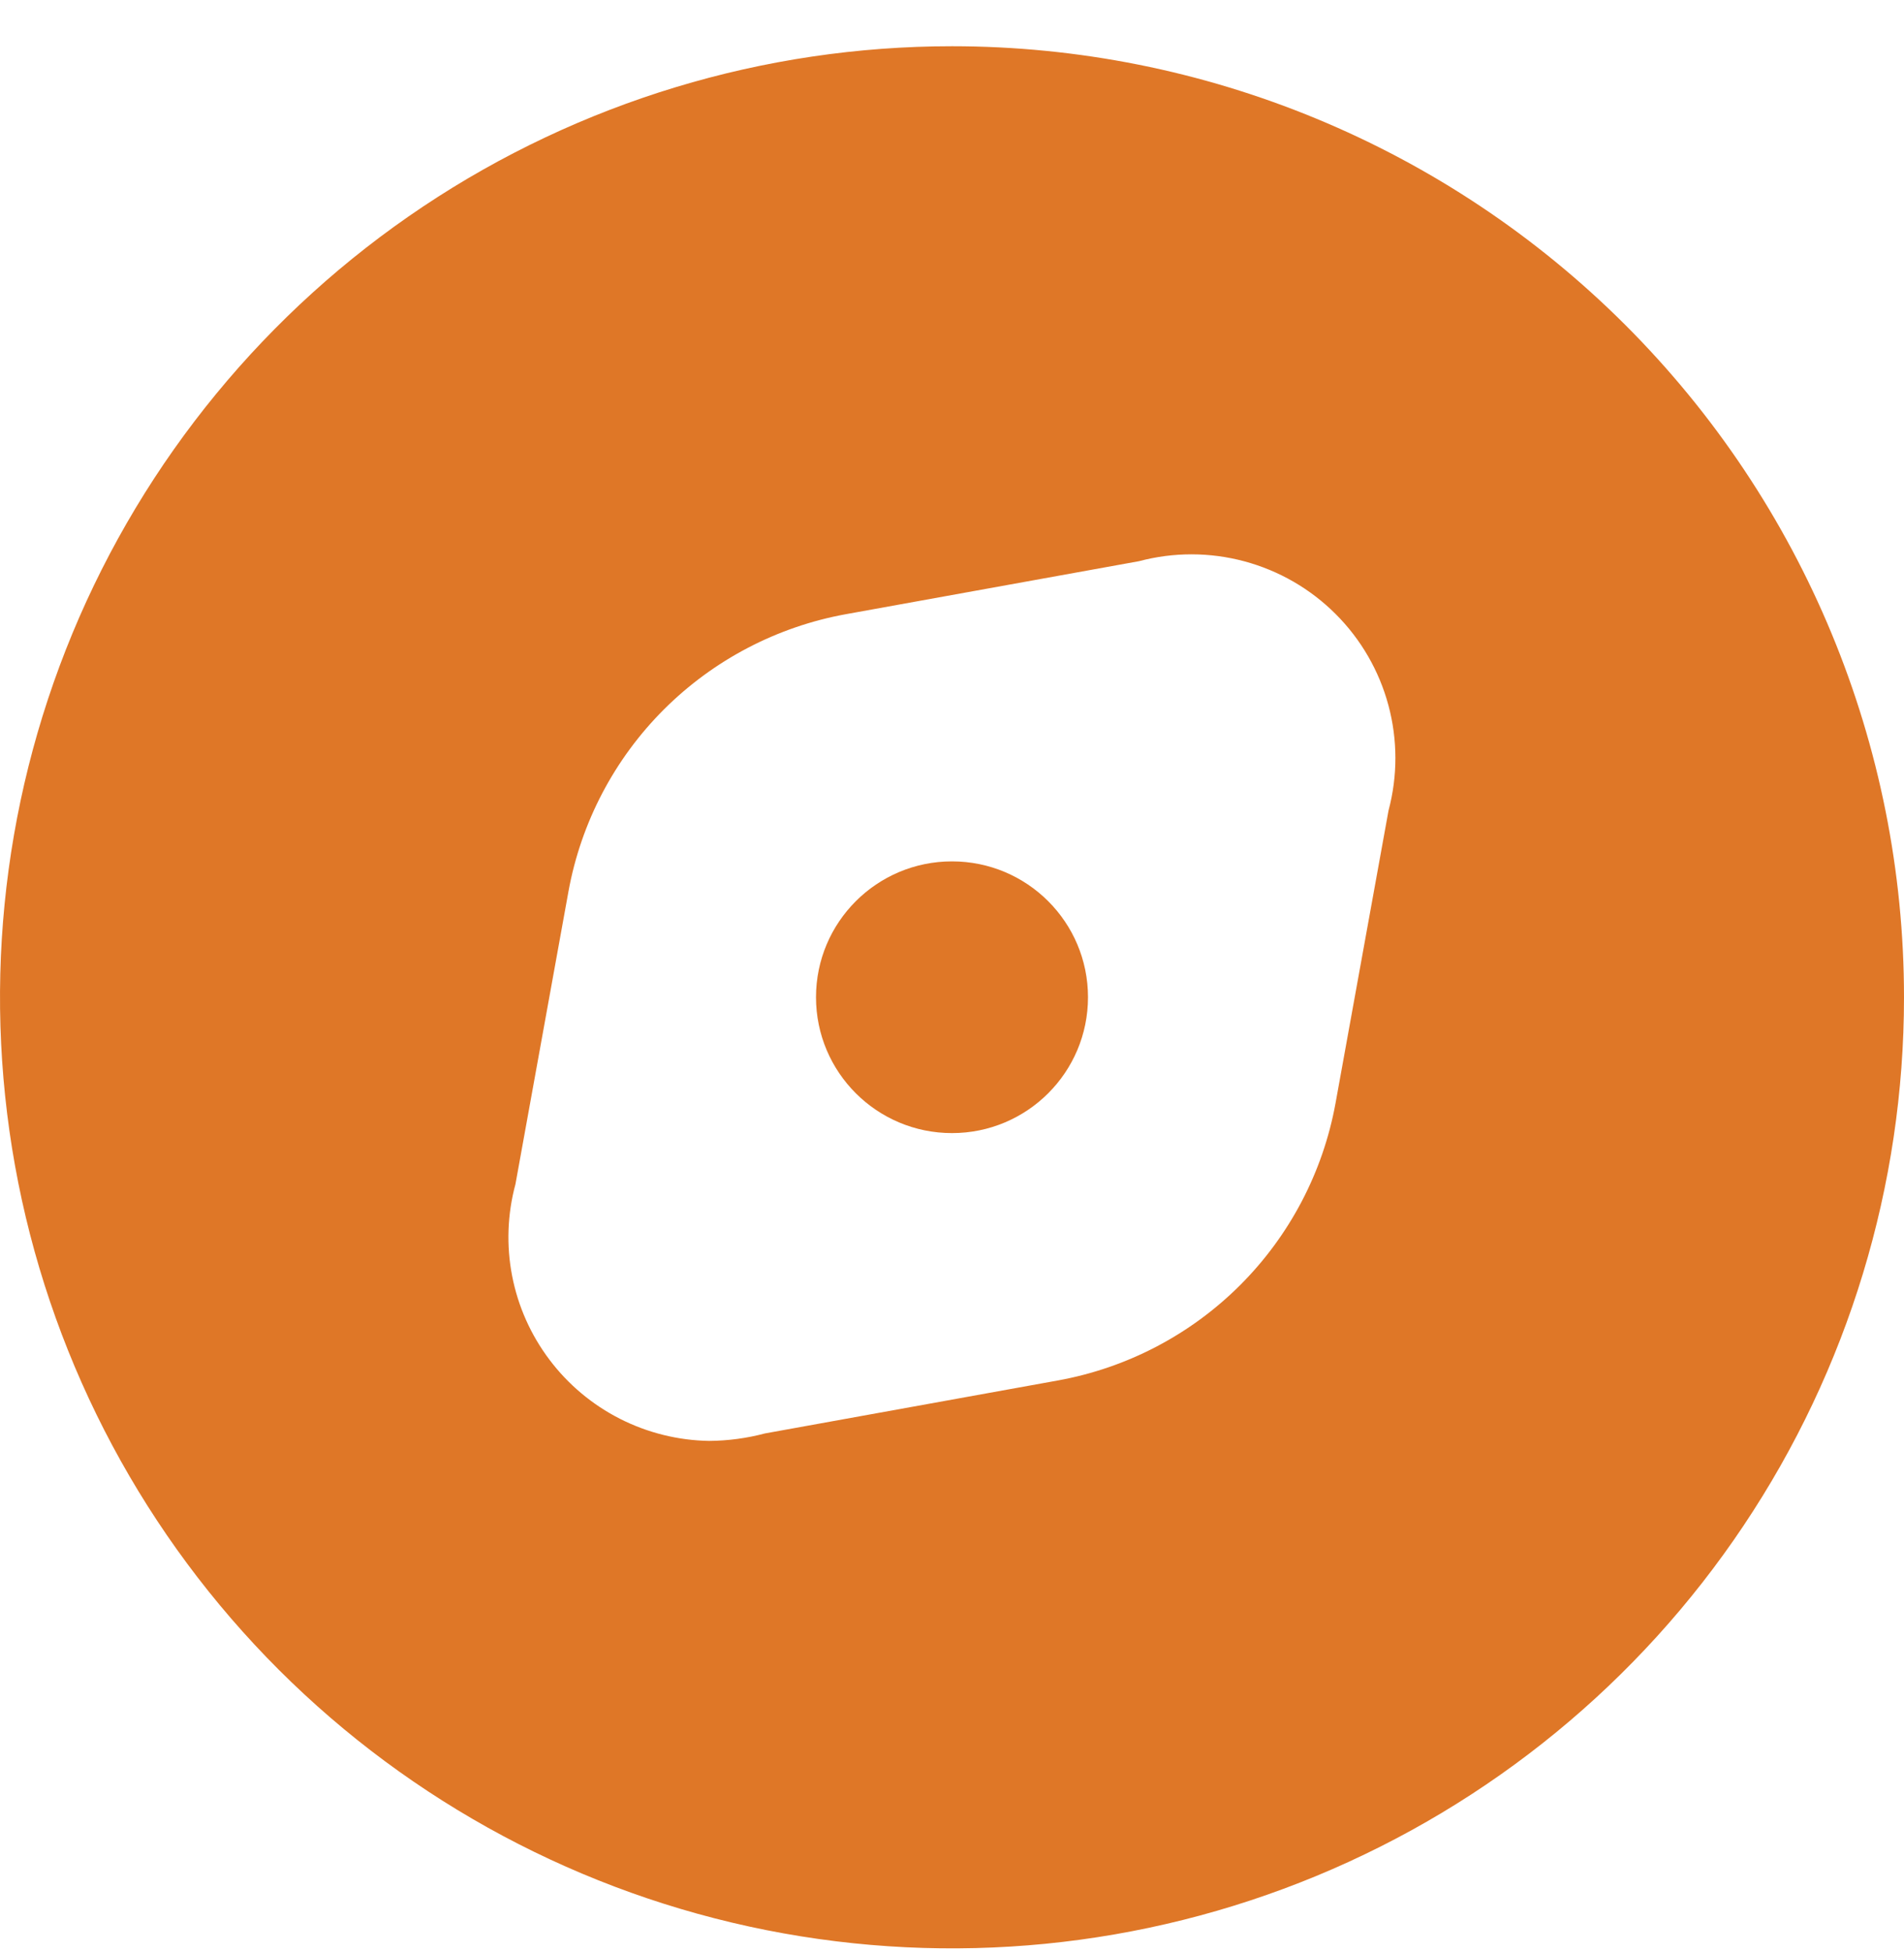 <svg width="40" height="41" viewBox="0 0 40 41" fill="none" xmlns="http://www.w3.org/2000/svg">
<g id="compass">
<g id="compass_2">
<path id="Vector" d="M20 23.795C21.578 23.795 22.857 22.518 22.857 20.942C22.857 19.366 21.578 18.089 20 18.089C18.422 18.089 17.143 19.366 17.143 20.942C17.143 22.518 18.422 23.795 20 23.795Z" fill="#DF7727"/>
<path id="Vector_2" d="M20 0.971C16.044 0.971 12.178 2.143 8.889 4.337C5.6 6.532 3.036 9.651 1.522 13.3C0.009 16.95 -0.387 20.966 0.384 24.84C1.156 28.714 3.061 32.273 5.858 35.066C8.655 37.859 12.219 39.761 16.098 40.532C19.978 41.303 23.999 40.907 27.654 39.395C31.308 37.884 34.432 35.324 36.629 32.039C38.827 28.755 40 24.894 40 20.944C40 15.647 37.893 10.567 34.142 6.821C30.391 3.076 25.304 0.971 20 0.971ZM29.171 17.02L28.057 23.169C27.793 24.616 27.094 25.948 26.053 26.988C25.012 28.028 23.677 28.726 22.229 28.989L16.071 30.102C15.689 30.203 15.296 30.256 14.9 30.259C14.248 30.249 13.607 30.09 13.025 29.795C12.444 29.5 11.937 29.076 11.545 28.556C11.152 28.036 10.883 27.434 10.759 26.794C10.635 26.155 10.659 25.495 10.829 24.867L11.943 18.718C12.207 17.271 12.906 15.939 13.947 14.899C14.989 13.859 16.323 13.161 17.771 12.898L23.929 11.785C24.654 11.592 25.418 11.593 26.143 11.788C26.868 11.983 27.529 12.364 28.06 12.895C28.591 13.425 28.973 14.085 29.168 14.809C29.363 15.533 29.364 16.296 29.171 17.02Z" fill="#DF7727"/>
</g>
</g>
</svg>
